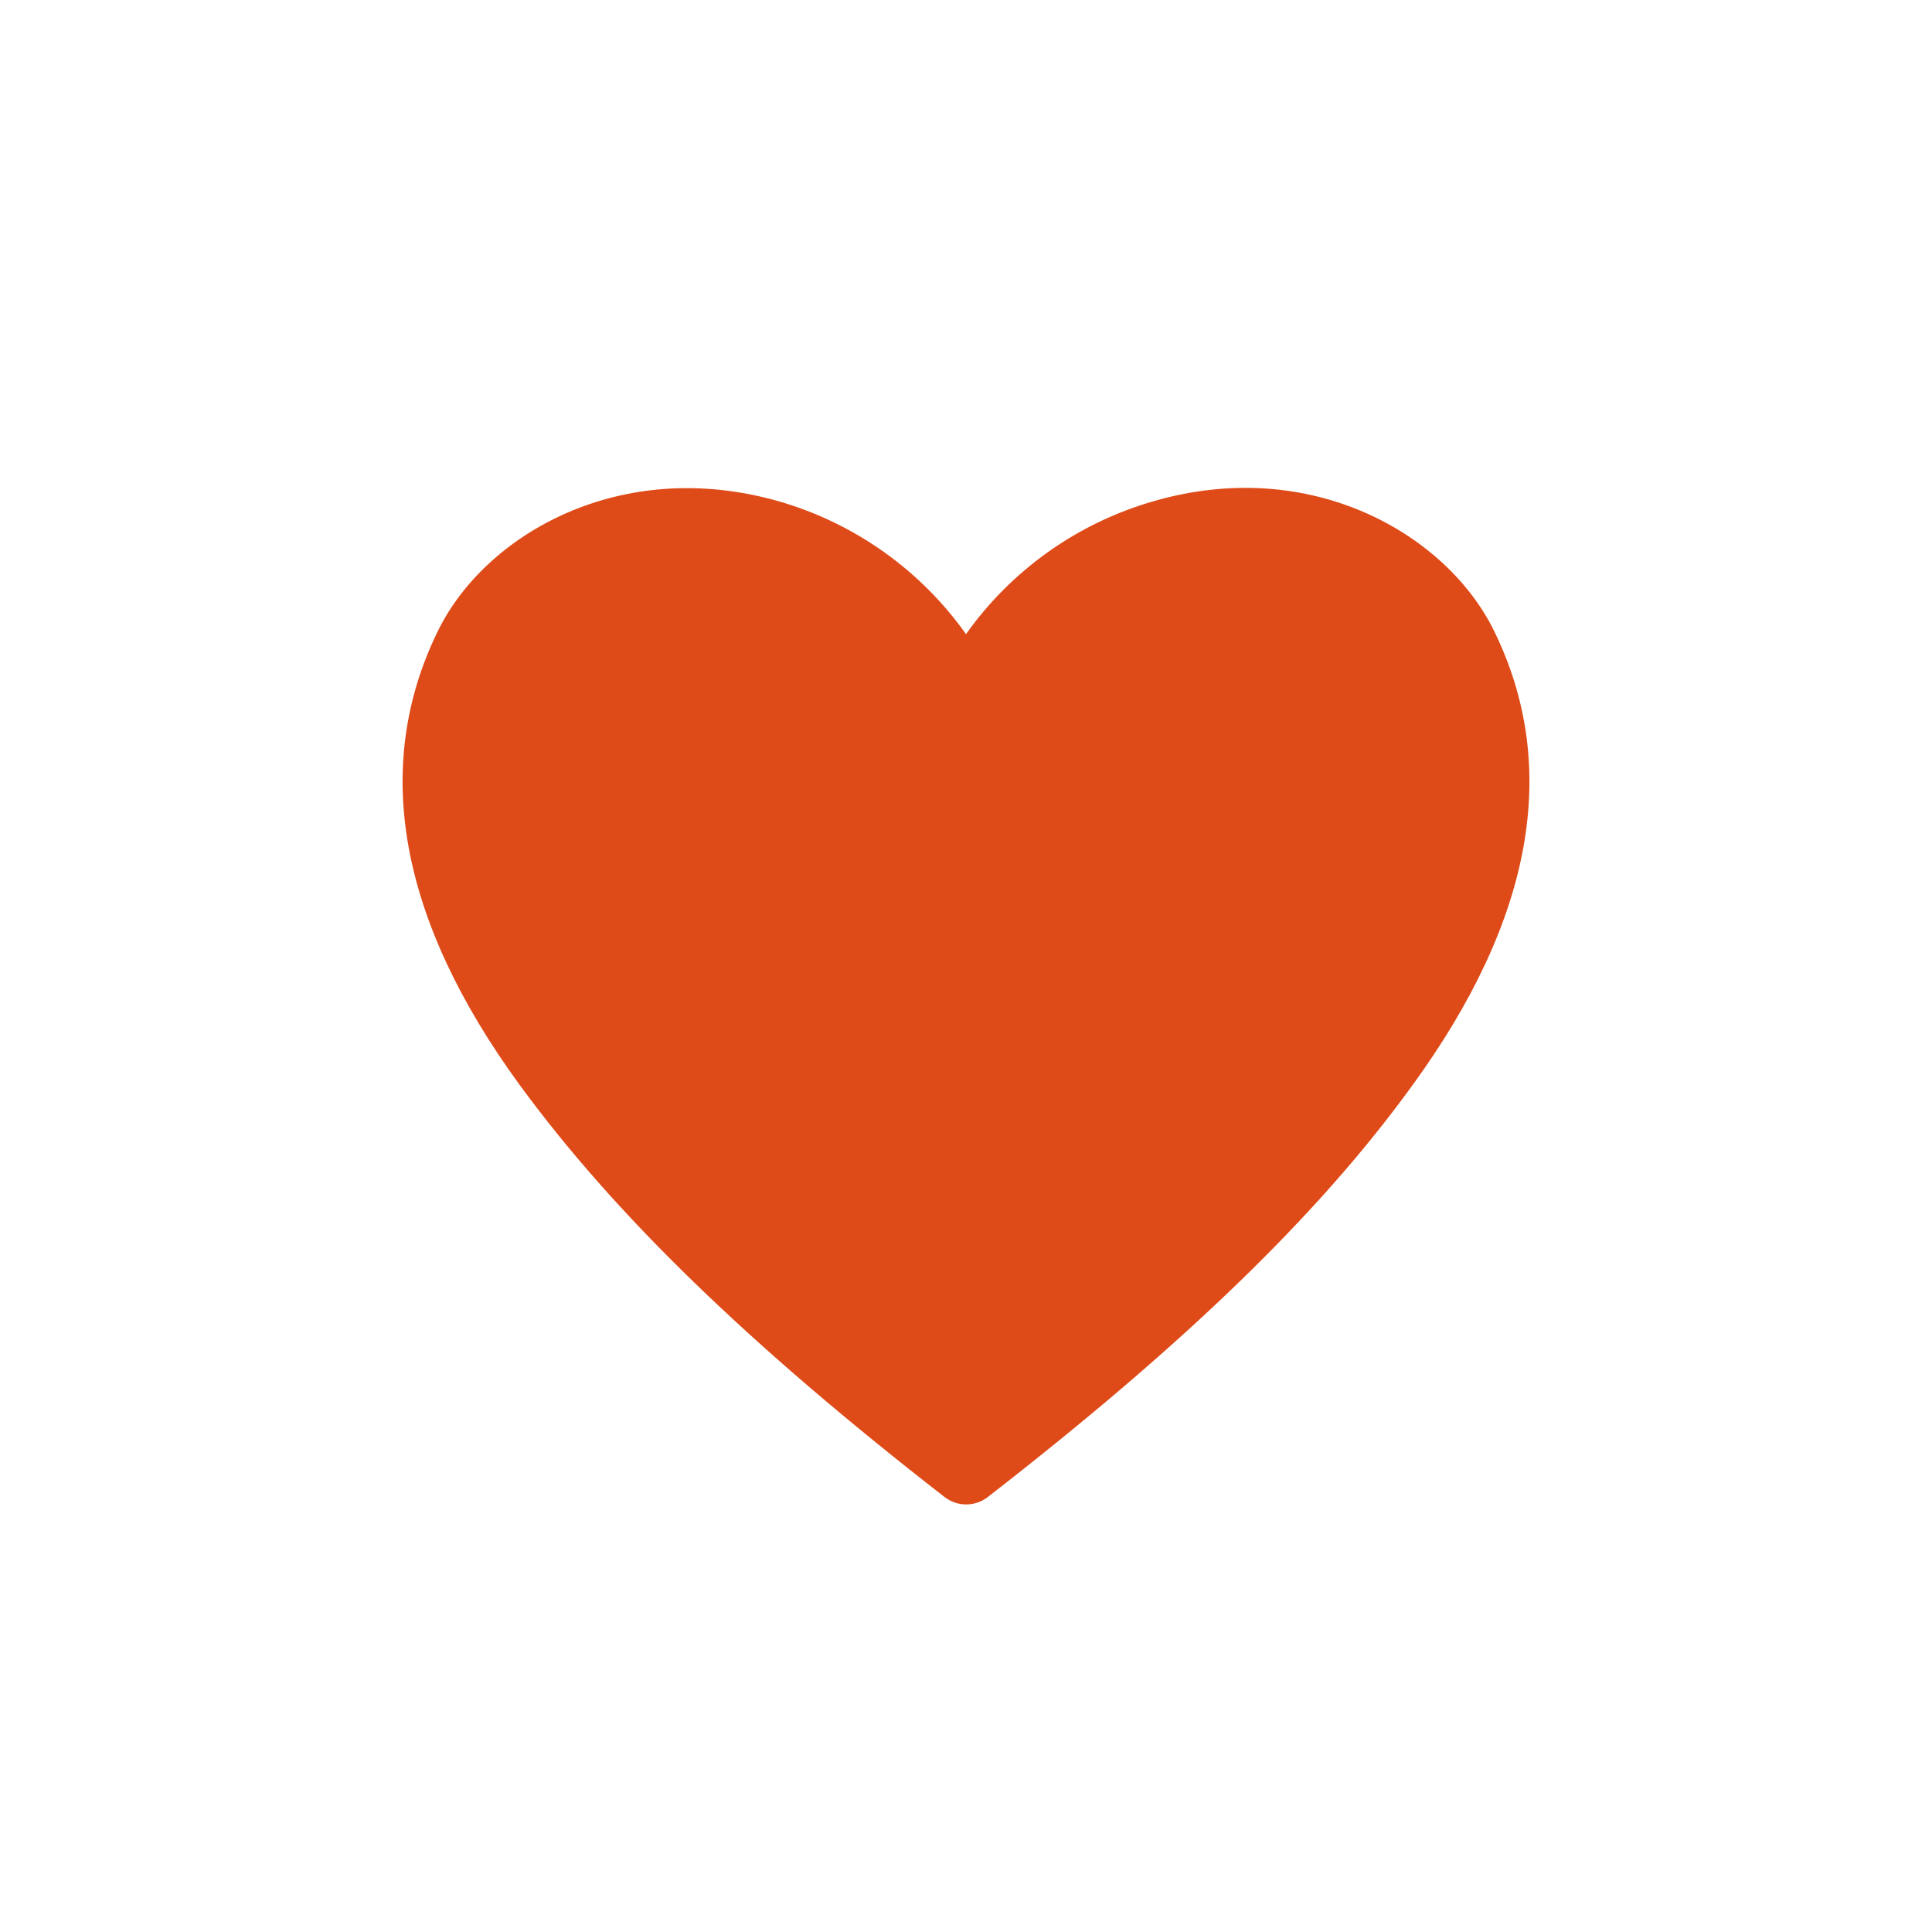 <svg width="128" height="128" viewBox="0 0 128 128" fill="none" xmlns="http://www.w3.org/2000/svg">
<path d="M99 41.827C95.873 35.41 86.867 30.16 76.39 33.217C71.384 34.663 67.016 37.764 64 42.013C60.984 37.764 56.616 34.663 51.61 33.217C41.11 30.207 32.127 35.41 29 41.827C24.613 50.81 26.433 60.913 34.413 71.857C40.667 80.42 49.603 89.1 62.577 99.18C62.987 99.5 63.492 99.673 64.012 99.673C64.532 99.673 65.037 99.5 65.447 99.18C78.397 89.123 87.357 80.513 93.61 71.857C101.567 60.913 103.387 50.81 99 41.827Z" fill="#DE4B18"/>
</svg>
